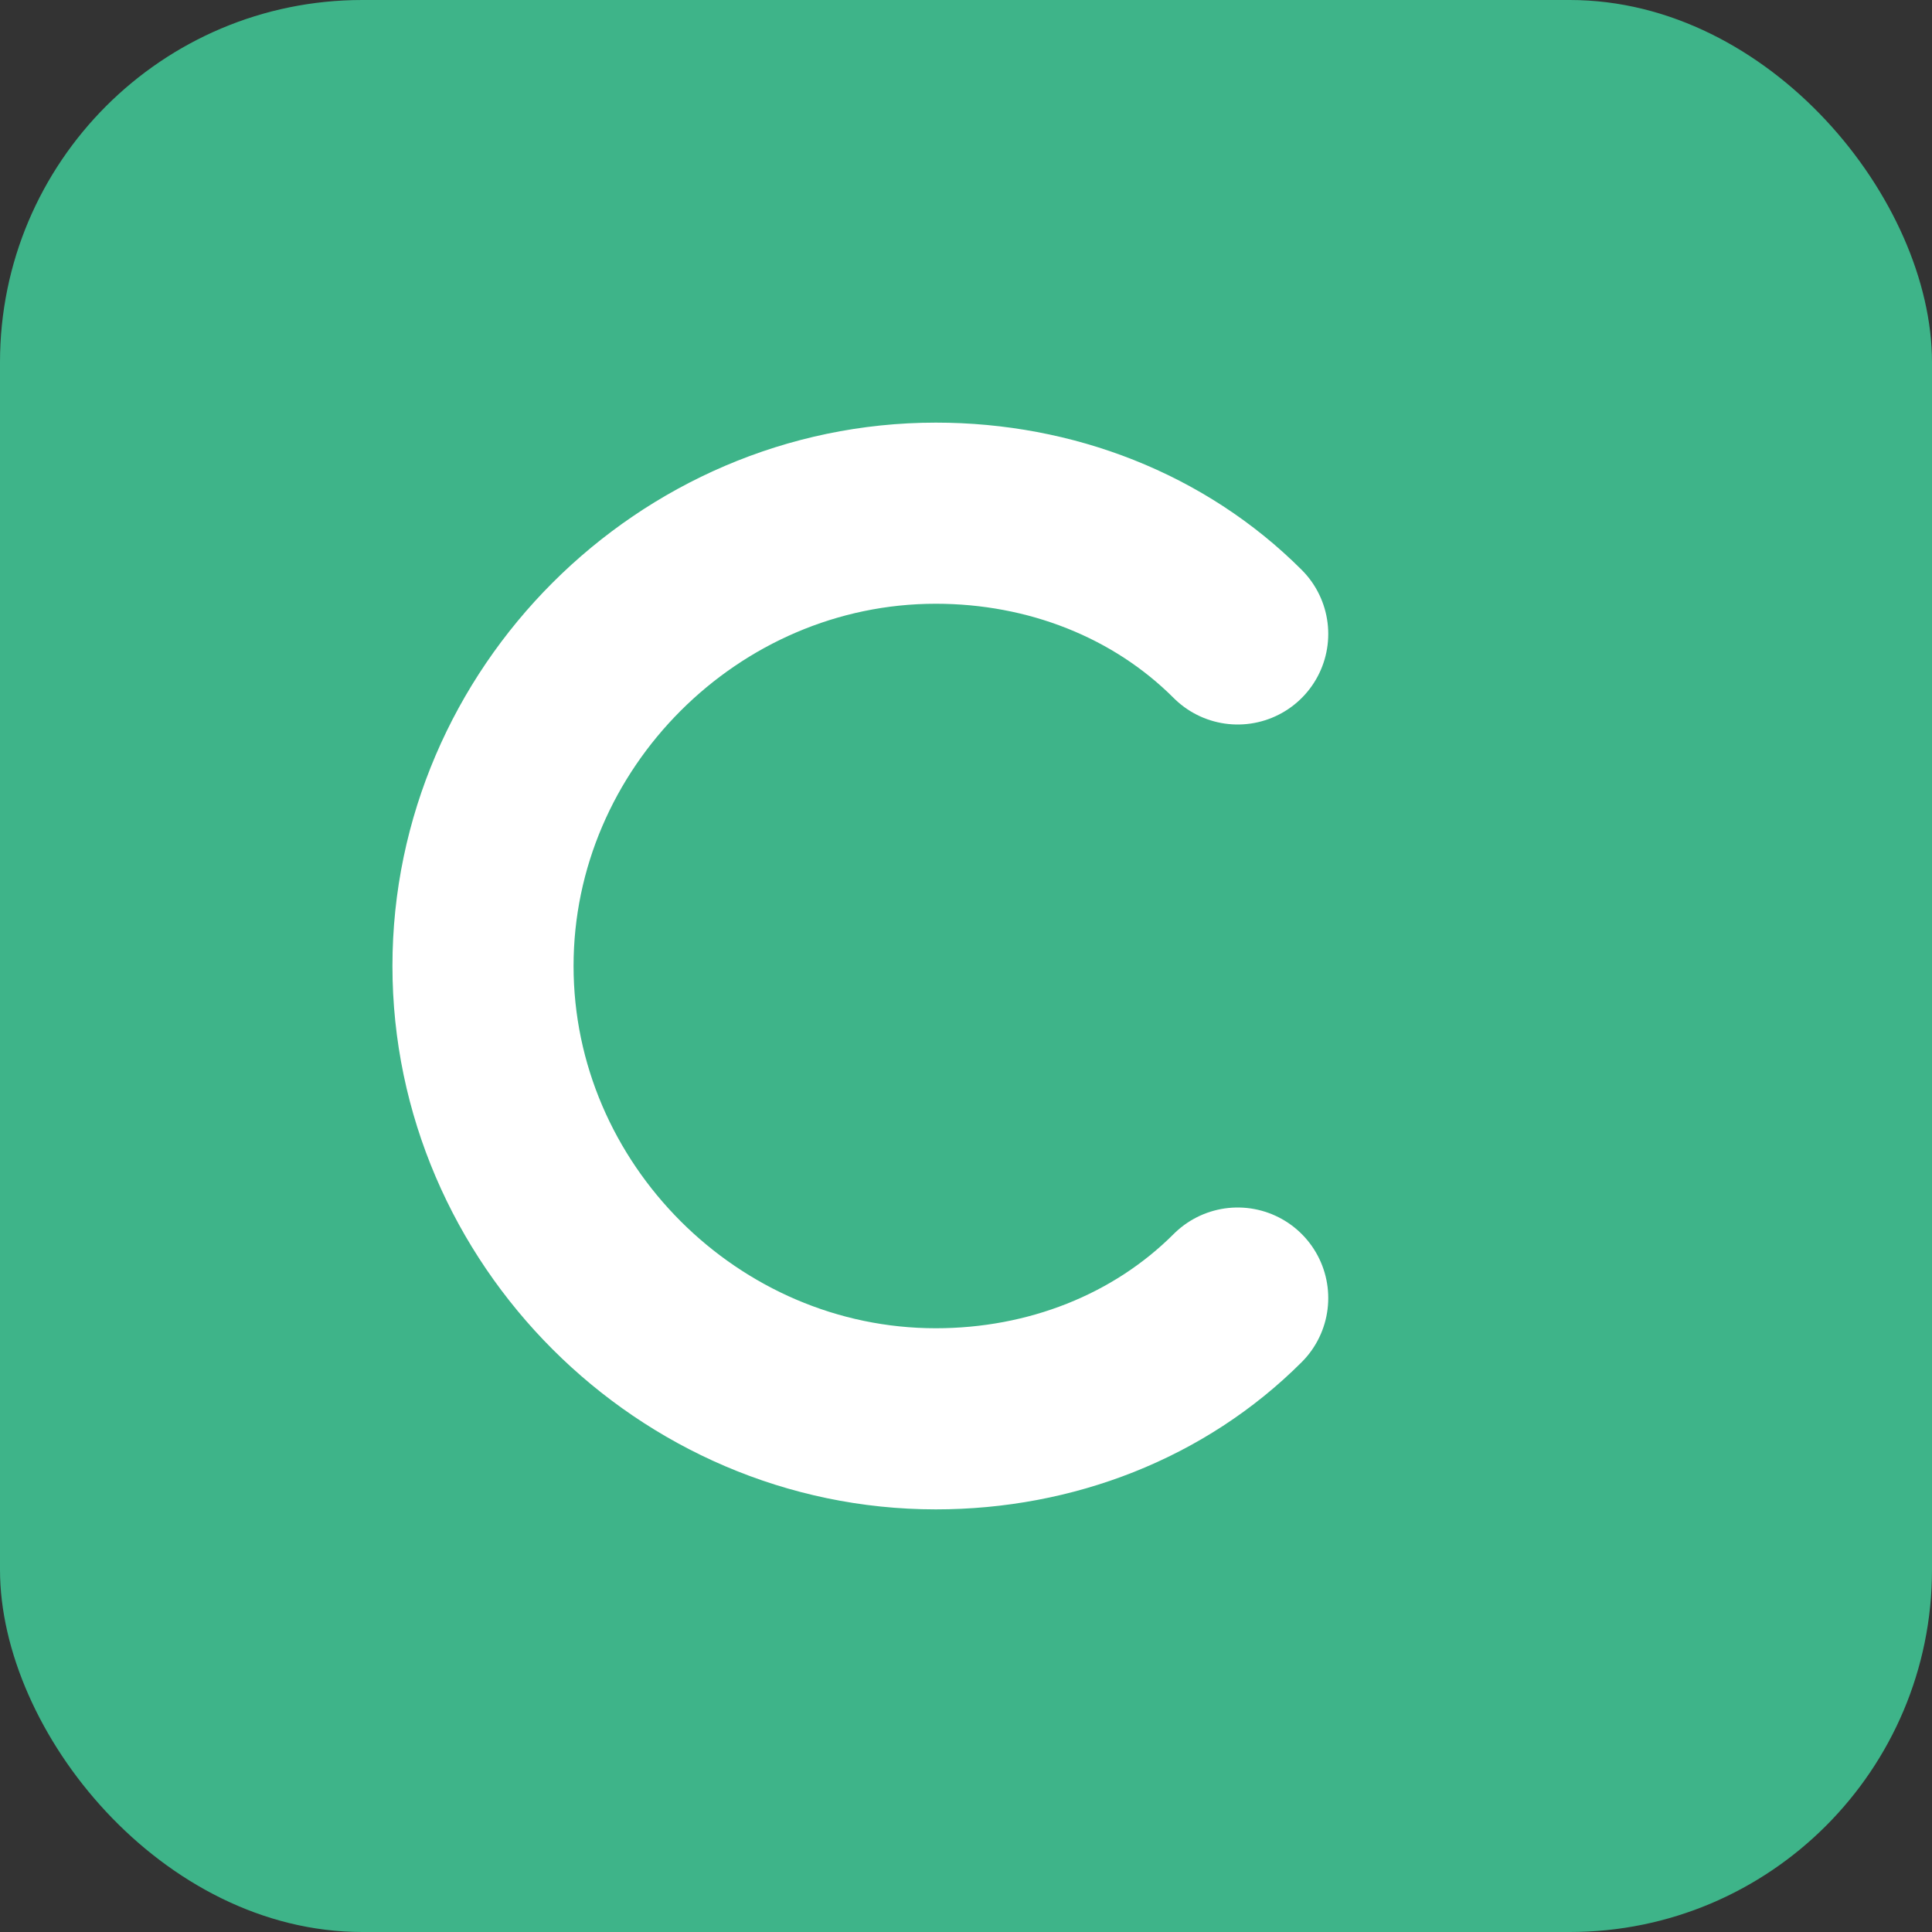 <svg width="32" height="32" viewBox="0 0 32 32" fill="none" xmlns="http://www.w3.org/2000/svg">
  <rect x="0" y="0" width="32" height="32" fill="#333333" stroke="none"/>
  <rect width="32" height="32" rx="6" fill="#3EB489"/>
  <path d="M20.5 10.5C19.2 9.2 17.4 8.5 15.5 8.5C11.4 8.5 8 11.9 8 16C8 20.1 11.4 23.5 15.5 23.5C17.4 23.5 19.2 22.8 20.5 21.5" stroke="white" stroke-width="3" stroke-linecap="round"/>
</svg>
